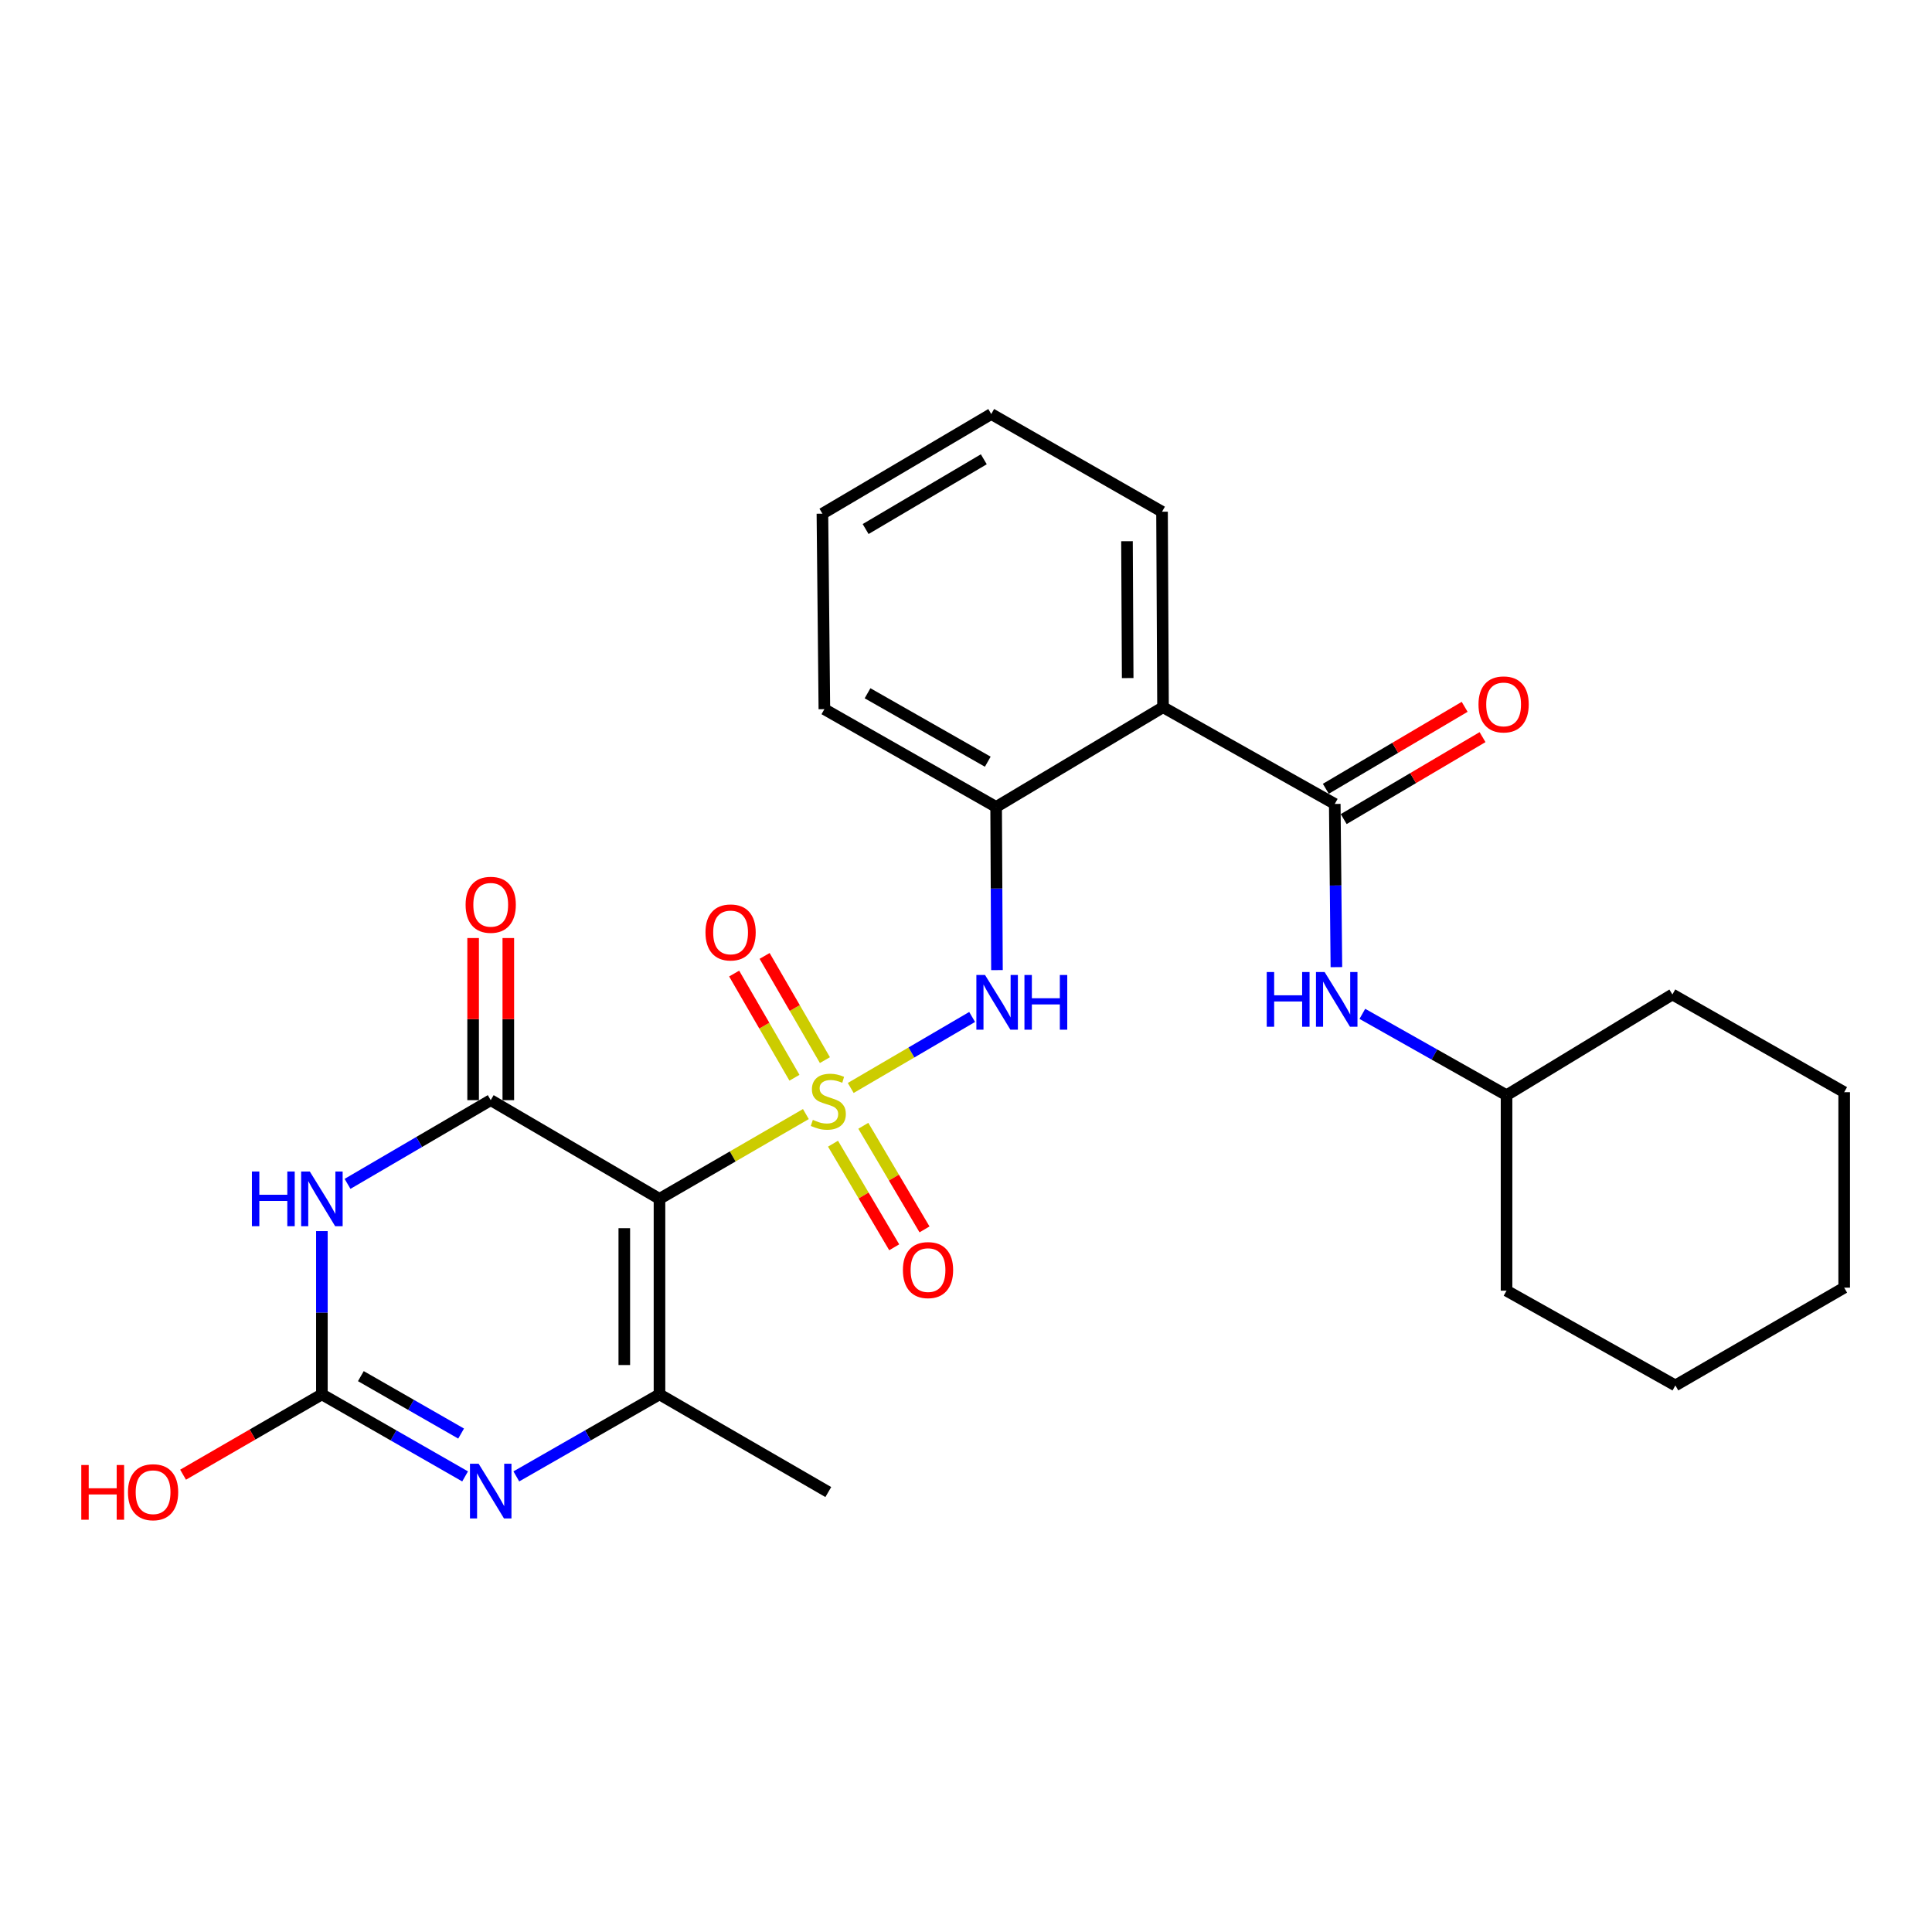 <?xml version='1.0' encoding='iso-8859-1'?>
<svg version='1.1' baseProfile='full'
              xmlns='http://www.w3.org/2000/svg'
                      xmlns:rdkit='http://www.rdkit.org/xml'
                      xmlns:xlink='http://www.w3.org/1999/xlink'
                  xml:space='preserve'
width='1000px' height='1000px' viewBox='0 0 1000 1000'>
<!-- END OF HEADER -->
<rect style='opacity:1.0;fill:#FFFFFF;stroke:none' width='1000' height='1000' x='0' y='0'> </rect>
<path class='bond-0' d='M 417.121,576.641 L 379.236,598.583' style='fill:none;fill-rule:evenodd;stroke:#CCCC00;stroke-width:6px;stroke-linecap:butt;stroke-linejoin:miter;stroke-opacity:1' />
<path class='bond-0' d='M 379.236,598.583 L 341.35,620.524' style='fill:none;fill-rule:evenodd;stroke:#000000;stroke-width:6px;stroke-linecap:butt;stroke-linejoin:miter;stroke-opacity:1' />
<path class='bond-6' d='M 440.336,563.129 L 471.756,544.753' style='fill:none;fill-rule:evenodd;stroke:#CCCC00;stroke-width:6px;stroke-linecap:butt;stroke-linejoin:miter;stroke-opacity:1' />
<path class='bond-6' d='M 471.756,544.753 L 503.176,526.376' style='fill:none;fill-rule:evenodd;stroke:#0000FF;stroke-width:6px;stroke-linecap:butt;stroke-linejoin:miter;stroke-opacity:1' />
<path class='bond-11' d='M 426.974,548.714 L 411.367,521.75' style='fill:none;fill-rule:evenodd;stroke:#CCCC00;stroke-width:6px;stroke-linecap:butt;stroke-linejoin:miter;stroke-opacity:1' />
<path class='bond-11' d='M 411.367,521.75 L 395.76,494.786' style='fill:none;fill-rule:evenodd;stroke:#FF0000;stroke-width:6px;stroke-linecap:butt;stroke-linejoin:miter;stroke-opacity:1' />
<path class='bond-11' d='M 411.21,557.839 L 395.603,530.874' style='fill:none;fill-rule:evenodd;stroke:#CCCC00;stroke-width:6px;stroke-linecap:butt;stroke-linejoin:miter;stroke-opacity:1' />
<path class='bond-11' d='M 395.603,530.874 L 379.996,503.91' style='fill:none;fill-rule:evenodd;stroke:#FF0000;stroke-width:6px;stroke-linecap:butt;stroke-linejoin:miter;stroke-opacity:1' />
<path class='bond-12' d='M 431.171,591.969 L 447.007,618.782' style='fill:none;fill-rule:evenodd;stroke:#CCCC00;stroke-width:6px;stroke-linecap:butt;stroke-linejoin:miter;stroke-opacity:1' />
<path class='bond-12' d='M 447.007,618.782 L 462.842,645.595' style='fill:none;fill-rule:evenodd;stroke:#FF0000;stroke-width:6px;stroke-linecap:butt;stroke-linejoin:miter;stroke-opacity:1' />
<path class='bond-12' d='M 446.854,582.707 L 462.689,609.52' style='fill:none;fill-rule:evenodd;stroke:#CCCC00;stroke-width:6px;stroke-linecap:butt;stroke-linejoin:miter;stroke-opacity:1' />
<path class='bond-12' d='M 462.689,609.52 L 478.525,636.333' style='fill:none;fill-rule:evenodd;stroke:#FF0000;stroke-width:6px;stroke-linecap:butt;stroke-linejoin:miter;stroke-opacity:1' />
<path class='bond-1' d='M 341.35,620.524 L 253.995,569.435' style='fill:none;fill-rule:evenodd;stroke:#000000;stroke-width:6px;stroke-linecap:butt;stroke-linejoin:miter;stroke-opacity:1' />
<path class='bond-3' d='M 341.35,620.524 L 341.35,721.722' style='fill:none;fill-rule:evenodd;stroke:#000000;stroke-width:6px;stroke-linecap:butt;stroke-linejoin:miter;stroke-opacity:1' />
<path class='bond-3' d='M 323.137,635.704 L 323.137,706.542' style='fill:none;fill-rule:evenodd;stroke:#000000;stroke-width:6px;stroke-linecap:butt;stroke-linejoin:miter;stroke-opacity:1' />
<path class='bond-2' d='M 253.995,569.435 L 216.938,591.1' style='fill:none;fill-rule:evenodd;stroke:#000000;stroke-width:6px;stroke-linecap:butt;stroke-linejoin:miter;stroke-opacity:1' />
<path class='bond-2' d='M 216.938,591.1 L 179.881,612.766' style='fill:none;fill-rule:evenodd;stroke:#0000FF;stroke-width:6px;stroke-linecap:butt;stroke-linejoin:miter;stroke-opacity:1' />
<path class='bond-13' d='M 263.102,569.435 L 263.102,527.481' style='fill:none;fill-rule:evenodd;stroke:#000000;stroke-width:6px;stroke-linecap:butt;stroke-linejoin:miter;stroke-opacity:1' />
<path class='bond-13' d='M 263.102,527.481 L 263.102,485.527' style='fill:none;fill-rule:evenodd;stroke:#FF0000;stroke-width:6px;stroke-linecap:butt;stroke-linejoin:miter;stroke-opacity:1' />
<path class='bond-13' d='M 244.888,569.435 L 244.888,527.481' style='fill:none;fill-rule:evenodd;stroke:#000000;stroke-width:6px;stroke-linecap:butt;stroke-linejoin:miter;stroke-opacity:1' />
<path class='bond-13' d='M 244.888,527.481 L 244.888,485.527' style='fill:none;fill-rule:evenodd;stroke:#FF0000;stroke-width:6px;stroke-linecap:butt;stroke-linejoin:miter;stroke-opacity:1' />
<path class='bond-27' d='M 166.61,637.214 L 166.61,679.468' style='fill:none;fill-rule:evenodd;stroke:#0000FF;stroke-width:6px;stroke-linecap:butt;stroke-linejoin:miter;stroke-opacity:1' />
<path class='bond-27' d='M 166.61,679.468 L 166.61,721.722' style='fill:none;fill-rule:evenodd;stroke:#000000;stroke-width:6px;stroke-linecap:butt;stroke-linejoin:miter;stroke-opacity:1' />
<path class='bond-4' d='M 341.35,721.722 L 304.301,742.952' style='fill:none;fill-rule:evenodd;stroke:#000000;stroke-width:6px;stroke-linecap:butt;stroke-linejoin:miter;stroke-opacity:1' />
<path class='bond-4' d='M 304.301,742.952 L 267.252,764.182' style='fill:none;fill-rule:evenodd;stroke:#0000FF;stroke-width:6px;stroke-linecap:butt;stroke-linejoin:miter;stroke-opacity:1' />
<path class='bond-16' d='M 341.35,721.722 L 428.726,772.285' style='fill:none;fill-rule:evenodd;stroke:#000000;stroke-width:6px;stroke-linecap:butt;stroke-linejoin:miter;stroke-opacity:1' />
<path class='bond-5' d='M 240.738,764.185 L 203.674,742.953' style='fill:none;fill-rule:evenodd;stroke:#0000FF;stroke-width:6px;stroke-linecap:butt;stroke-linejoin:miter;stroke-opacity:1' />
<path class='bond-5' d='M 203.674,742.953 L 166.61,721.722' style='fill:none;fill-rule:evenodd;stroke:#000000;stroke-width:6px;stroke-linecap:butt;stroke-linejoin:miter;stroke-opacity:1' />
<path class='bond-5' d='M 238.672,742.011 L 212.727,727.149' style='fill:none;fill-rule:evenodd;stroke:#0000FF;stroke-width:6px;stroke-linecap:butt;stroke-linejoin:miter;stroke-opacity:1' />
<path class='bond-5' d='M 212.727,727.149 L 186.782,712.287' style='fill:none;fill-rule:evenodd;stroke:#000000;stroke-width:6px;stroke-linecap:butt;stroke-linejoin:miter;stroke-opacity:1' />
<path class='bond-15' d='M 166.61,721.722 L 130.684,742.512' style='fill:none;fill-rule:evenodd;stroke:#000000;stroke-width:6px;stroke-linecap:butt;stroke-linejoin:miter;stroke-opacity:1' />
<path class='bond-15' d='M 130.684,742.512 L 94.758,763.301' style='fill:none;fill-rule:evenodd;stroke:#FF0000;stroke-width:6px;stroke-linecap:butt;stroke-linejoin:miter;stroke-opacity:1' />
<path class='bond-9' d='M 516.026,502.122 L 515.81,459.898' style='fill:none;fill-rule:evenodd;stroke:#0000FF;stroke-width:6px;stroke-linecap:butt;stroke-linejoin:miter;stroke-opacity:1' />
<path class='bond-9' d='M 515.81,459.898 L 515.595,417.674' style='fill:none;fill-rule:evenodd;stroke:#000000;stroke-width:6px;stroke-linecap:butt;stroke-linejoin:miter;stroke-opacity:1' />
<path class='bond-7' d='M 690.872,416.116 L 601.978,366.058' style='fill:none;fill-rule:evenodd;stroke:#000000;stroke-width:6px;stroke-linecap:butt;stroke-linejoin:miter;stroke-opacity:1' />
<path class='bond-10' d='M 690.872,416.116 L 691.294,458.355' style='fill:none;fill-rule:evenodd;stroke:#000000;stroke-width:6px;stroke-linecap:butt;stroke-linejoin:miter;stroke-opacity:1' />
<path class='bond-10' d='M 691.294,458.355 L 691.716,500.593' style='fill:none;fill-rule:evenodd;stroke:#0000FF;stroke-width:6px;stroke-linecap:butt;stroke-linejoin:miter;stroke-opacity:1' />
<path class='bond-14' d='M 695.501,423.958 L 731.43,402.746' style='fill:none;fill-rule:evenodd;stroke:#000000;stroke-width:6px;stroke-linecap:butt;stroke-linejoin:miter;stroke-opacity:1' />
<path class='bond-14' d='M 731.43,402.746 L 767.36,381.535' style='fill:none;fill-rule:evenodd;stroke:#FF0000;stroke-width:6px;stroke-linecap:butt;stroke-linejoin:miter;stroke-opacity:1' />
<path class='bond-14' d='M 686.242,408.273 L 722.171,387.062' style='fill:none;fill-rule:evenodd;stroke:#000000;stroke-width:6px;stroke-linecap:butt;stroke-linejoin:miter;stroke-opacity:1' />
<path class='bond-14' d='M 722.171,387.062 L 758.1,365.851' style='fill:none;fill-rule:evenodd;stroke:#FF0000;stroke-width:6px;stroke-linecap:butt;stroke-linejoin:miter;stroke-opacity:1' />
<path class='bond-8' d='M 601.978,366.058 L 515.595,417.674' style='fill:none;fill-rule:evenodd;stroke:#000000;stroke-width:6px;stroke-linecap:butt;stroke-linejoin:miter;stroke-opacity:1' />
<path class='bond-18' d='M 601.978,366.058 L 601.462,264.861' style='fill:none;fill-rule:evenodd;stroke:#000000;stroke-width:6px;stroke-linecap:butt;stroke-linejoin:miter;stroke-opacity:1' />
<path class='bond-18' d='M 583.688,350.972 L 583.326,280.133' style='fill:none;fill-rule:evenodd;stroke:#000000;stroke-width:6px;stroke-linecap:butt;stroke-linejoin:miter;stroke-opacity:1' />
<path class='bond-19' d='M 515.595,417.674 L 426.692,367.07' style='fill:none;fill-rule:evenodd;stroke:#000000;stroke-width:6px;stroke-linecap:butt;stroke-linejoin:miter;stroke-opacity:1' />
<path class='bond-19' d='M 511.269,394.254 L 449.037,358.832' style='fill:none;fill-rule:evenodd;stroke:#000000;stroke-width:6px;stroke-linecap:butt;stroke-linejoin:miter;stroke-opacity:1' />
<path class='bond-17' d='M 705.147,524.767 L 742.466,545.826' style='fill:none;fill-rule:evenodd;stroke:#0000FF;stroke-width:6px;stroke-linecap:butt;stroke-linejoin:miter;stroke-opacity:1' />
<path class='bond-17' d='M 742.466,545.826 L 779.785,566.885' style='fill:none;fill-rule:evenodd;stroke:#000000;stroke-width:6px;stroke-linecap:butt;stroke-linejoin:miter;stroke-opacity:1' />
<path class='bond-20' d='M 779.785,566.885 L 779.785,668.052' style='fill:none;fill-rule:evenodd;stroke:#000000;stroke-width:6px;stroke-linecap:butt;stroke-linejoin:miter;stroke-opacity:1' />
<path class='bond-21' d='M 779.785,566.885 L 865.632,514.733' style='fill:none;fill-rule:evenodd;stroke:#000000;stroke-width:6px;stroke-linecap:butt;stroke-linejoin:miter;stroke-opacity:1' />
<path class='bond-28' d='M 601.462,264.861 L 513.065,214.298' style='fill:none;fill-rule:evenodd;stroke:#000000;stroke-width:6px;stroke-linecap:butt;stroke-linejoin:miter;stroke-opacity:1' />
<path class='bond-23' d='M 426.692,367.07 L 425.68,265.883' style='fill:none;fill-rule:evenodd;stroke:#000000;stroke-width:6px;stroke-linecap:butt;stroke-linejoin:miter;stroke-opacity:1' />
<path class='bond-25' d='M 779.785,668.052 L 867.17,717.097' style='fill:none;fill-rule:evenodd;stroke:#000000;stroke-width:6px;stroke-linecap:butt;stroke-linejoin:miter;stroke-opacity:1' />
<path class='bond-24' d='M 865.632,514.733 L 954.545,565.316' style='fill:none;fill-rule:evenodd;stroke:#000000;stroke-width:6px;stroke-linecap:butt;stroke-linejoin:miter;stroke-opacity:1' />
<path class='bond-22' d='M 513.065,214.298 L 425.68,265.883' style='fill:none;fill-rule:evenodd;stroke:#000000;stroke-width:6px;stroke-linecap:butt;stroke-linejoin:miter;stroke-opacity:1' />
<path class='bond-22' d='M 509.216,237.72 L 448.047,273.83' style='fill:none;fill-rule:evenodd;stroke:#000000;stroke-width:6px;stroke-linecap:butt;stroke-linejoin:miter;stroke-opacity:1' />
<path class='bond-26' d='M 954.545,565.316 L 954.545,666.494' style='fill:none;fill-rule:evenodd;stroke:#000000;stroke-width:6px;stroke-linecap:butt;stroke-linejoin:miter;stroke-opacity:1' />
<path class='bond-29' d='M 867.17,717.097 L 954.545,666.494' style='fill:none;fill-rule:evenodd;stroke:#000000;stroke-width:6px;stroke-linecap:butt;stroke-linejoin:miter;stroke-opacity:1' />
<path  class='atom-0' d='M 420.726 579.64
Q 421.046 579.76, 422.366 580.32
Q 423.686 580.88, 425.126 581.24
Q 426.606 581.56, 428.046 581.56
Q 430.726 581.56, 432.286 580.28
Q 433.846 578.96, 433.846 576.68
Q 433.846 575.12, 433.046 574.16
Q 432.286 573.2, 431.086 572.68
Q 429.886 572.16, 427.886 571.56
Q 425.366 570.8, 423.846 570.08
Q 422.366 569.36, 421.286 567.84
Q 420.246 566.32, 420.246 563.76
Q 420.246 560.2, 422.646 558
Q 425.086 555.8, 429.886 555.8
Q 433.166 555.8, 436.886 557.36
L 435.966 560.44
Q 432.566 559.04, 430.006 559.04
Q 427.246 559.04, 425.726 560.2
Q 424.206 561.32, 424.246 563.28
Q 424.246 564.8, 425.006 565.72
Q 425.806 566.64, 426.926 567.16
Q 428.086 567.68, 430.006 568.28
Q 432.566 569.08, 434.086 569.88
Q 435.606 570.68, 436.686 572.32
Q 437.806 573.92, 437.806 576.68
Q 437.806 580.6, 435.166 582.72
Q 432.566 584.8, 428.206 584.8
Q 425.686 584.8, 423.766 584.24
Q 421.886 583.72, 419.646 582.8
L 420.726 579.64
' fill='#CCCC00'/>
<path  class='atom-3' d='M 130.39 606.364
L 134.23 606.364
L 134.23 618.404
L 148.71 618.404
L 148.71 606.364
L 152.55 606.364
L 152.55 634.684
L 148.71 634.684
L 148.71 621.604
L 134.23 621.604
L 134.23 634.684
L 130.39 634.684
L 130.39 606.364
' fill='#0000FF'/>
<path  class='atom-3' d='M 160.35 606.364
L 169.63 621.364
Q 170.55 622.844, 172.03 625.524
Q 173.51 628.204, 173.59 628.364
L 173.59 606.364
L 177.35 606.364
L 177.35 634.684
L 173.47 634.684
L 163.51 618.284
Q 162.35 616.364, 161.11 614.164
Q 159.91 611.964, 159.55 611.284
L 159.55 634.684
L 155.87 634.684
L 155.87 606.364
L 160.35 606.364
' fill='#0000FF'/>
<path  class='atom-5' d='M 247.735 757.619
L 257.015 772.619
Q 257.935 774.099, 259.415 776.779
Q 260.895 779.459, 260.975 779.619
L 260.975 757.619
L 264.735 757.619
L 264.735 785.939
L 260.855 785.939
L 250.895 769.539
Q 249.735 767.619, 248.495 765.419
Q 247.295 763.219, 246.935 762.539
L 246.935 785.939
L 243.255 785.939
L 243.255 757.619
L 247.735 757.619
' fill='#0000FF'/>
<path  class='atom-7' d='M 509.851 504.651
L 519.131 519.651
Q 520.051 521.131, 521.531 523.811
Q 523.011 526.491, 523.091 526.651
L 523.091 504.651
L 526.851 504.651
L 526.851 532.971
L 522.971 532.971
L 513.011 516.571
Q 511.851 514.651, 510.611 512.451
Q 509.411 510.251, 509.051 509.571
L 509.051 532.971
L 505.371 532.971
L 505.371 504.651
L 509.851 504.651
' fill='#0000FF'/>
<path  class='atom-7' d='M 530.251 504.651
L 534.091 504.651
L 534.091 516.691
L 548.571 516.691
L 548.571 504.651
L 552.411 504.651
L 552.411 532.971
L 548.571 532.971
L 548.571 519.891
L 534.091 519.891
L 534.091 532.971
L 530.251 532.971
L 530.251 504.651
' fill='#0000FF'/>
<path  class='atom-11' d='M 655.663 503.123
L 659.503 503.123
L 659.503 515.163
L 673.983 515.163
L 673.983 503.123
L 677.823 503.123
L 677.823 531.443
L 673.983 531.443
L 673.983 518.363
L 659.503 518.363
L 659.503 531.443
L 655.663 531.443
L 655.663 503.123
' fill='#0000FF'/>
<path  class='atom-11' d='M 685.623 503.123
L 694.903 518.123
Q 695.823 519.603, 697.303 522.283
Q 698.783 524.963, 698.863 525.123
L 698.863 503.123
L 702.623 503.123
L 702.623 531.443
L 698.743 531.443
L 688.783 515.043
Q 687.623 513.123, 686.383 510.923
Q 685.183 508.723, 684.823 508.043
L 684.823 531.443
L 681.143 531.443
L 681.143 503.123
L 685.623 503.123
' fill='#0000FF'/>
<path  class='atom-12' d='M 365.152 482.625
Q 365.152 475.825, 368.512 472.025
Q 371.872 468.225, 378.152 468.225
Q 384.432 468.225, 387.792 472.025
Q 391.152 475.825, 391.152 482.625
Q 391.152 489.505, 387.752 493.425
Q 384.352 497.305, 378.152 497.305
Q 371.912 497.305, 368.512 493.425
Q 365.152 489.545, 365.152 482.625
M 378.152 494.105
Q 382.472 494.105, 384.792 491.225
Q 387.152 488.305, 387.152 482.625
Q 387.152 477.065, 384.792 474.265
Q 382.472 471.425, 378.152 471.425
Q 373.832 471.425, 371.472 474.225
Q 369.152 477.025, 369.152 482.625
Q 369.152 488.345, 371.472 491.225
Q 373.832 494.105, 378.152 494.105
' fill='#FF0000'/>
<path  class='atom-13' d='M 467.341 657.396
Q 467.341 650.596, 470.701 646.796
Q 474.061 642.996, 480.341 642.996
Q 486.621 642.996, 489.981 646.796
Q 493.341 650.596, 493.341 657.396
Q 493.341 664.276, 489.941 668.196
Q 486.541 672.076, 480.341 672.076
Q 474.101 672.076, 470.701 668.196
Q 467.341 664.316, 467.341 657.396
M 480.341 668.876
Q 484.661 668.876, 486.981 665.996
Q 489.341 663.076, 489.341 657.396
Q 489.341 651.836, 486.981 649.036
Q 484.661 646.196, 480.341 646.196
Q 476.021 646.196, 473.661 648.996
Q 471.341 651.796, 471.341 657.396
Q 471.341 663.116, 473.661 665.996
Q 476.021 668.876, 480.341 668.876
' fill='#FF0000'/>
<path  class='atom-14' d='M 240.995 468.317
Q 240.995 461.517, 244.355 457.717
Q 247.715 453.917, 253.995 453.917
Q 260.275 453.917, 263.635 457.717
Q 266.995 461.517, 266.995 468.317
Q 266.995 475.197, 263.595 479.117
Q 260.195 482.997, 253.995 482.997
Q 247.755 482.997, 244.355 479.117
Q 240.995 475.237, 240.995 468.317
M 253.995 479.797
Q 258.315 479.797, 260.635 476.917
Q 262.995 473.997, 262.995 468.317
Q 262.995 462.757, 260.635 459.957
Q 258.315 457.117, 253.995 457.117
Q 249.675 457.117, 247.315 459.917
Q 244.995 462.717, 244.995 468.317
Q 244.995 474.037, 247.315 476.917
Q 249.675 479.797, 253.995 479.797
' fill='#FF0000'/>
<path  class='atom-15' d='M 765.267 364.6
Q 765.267 357.8, 768.627 354
Q 771.987 350.2, 778.267 350.2
Q 784.547 350.2, 787.907 354
Q 791.267 357.8, 791.267 364.6
Q 791.267 371.48, 787.867 375.4
Q 784.467 379.28, 778.267 379.28
Q 772.027 379.28, 768.627 375.4
Q 765.267 371.52, 765.267 364.6
M 778.267 376.08
Q 782.587 376.08, 784.907 373.2
Q 787.267 370.28, 787.267 364.6
Q 787.267 359.04, 784.907 356.24
Q 782.587 353.4, 778.267 353.4
Q 773.947 353.4, 771.587 356.2
Q 769.267 359, 769.267 364.6
Q 769.267 370.32, 771.587 373.2
Q 773.947 376.08, 778.267 376.08
' fill='#FF0000'/>
<path  class='atom-16' d='M 42.075 758.285
L 45.915 758.285
L 45.915 770.325
L 60.395 770.325
L 60.395 758.285
L 64.235 758.285
L 64.235 786.605
L 60.395 786.605
L 60.395 773.525
L 45.915 773.525
L 45.915 786.605
L 42.075 786.605
L 42.075 758.285
' fill='#FF0000'/>
<path  class='atom-16' d='M 66.235 772.365
Q 66.235 765.565, 69.595 761.765
Q 72.955 757.965, 79.235 757.965
Q 85.515 757.965, 88.875 761.765
Q 92.235 765.565, 92.235 772.365
Q 92.235 779.245, 88.835 783.165
Q 85.435 787.045, 79.235 787.045
Q 72.995 787.045, 69.595 783.165
Q 66.235 779.285, 66.235 772.365
M 79.235 783.845
Q 83.555 783.845, 85.875 780.965
Q 88.235 778.045, 88.235 772.365
Q 88.235 766.805, 85.875 764.005
Q 83.555 761.165, 79.235 761.165
Q 74.915 761.165, 72.555 763.965
Q 70.235 766.765, 70.235 772.365
Q 70.235 778.085, 72.555 780.965
Q 74.915 783.845, 79.235 783.845
' fill='#FF0000'/>
</svg>
